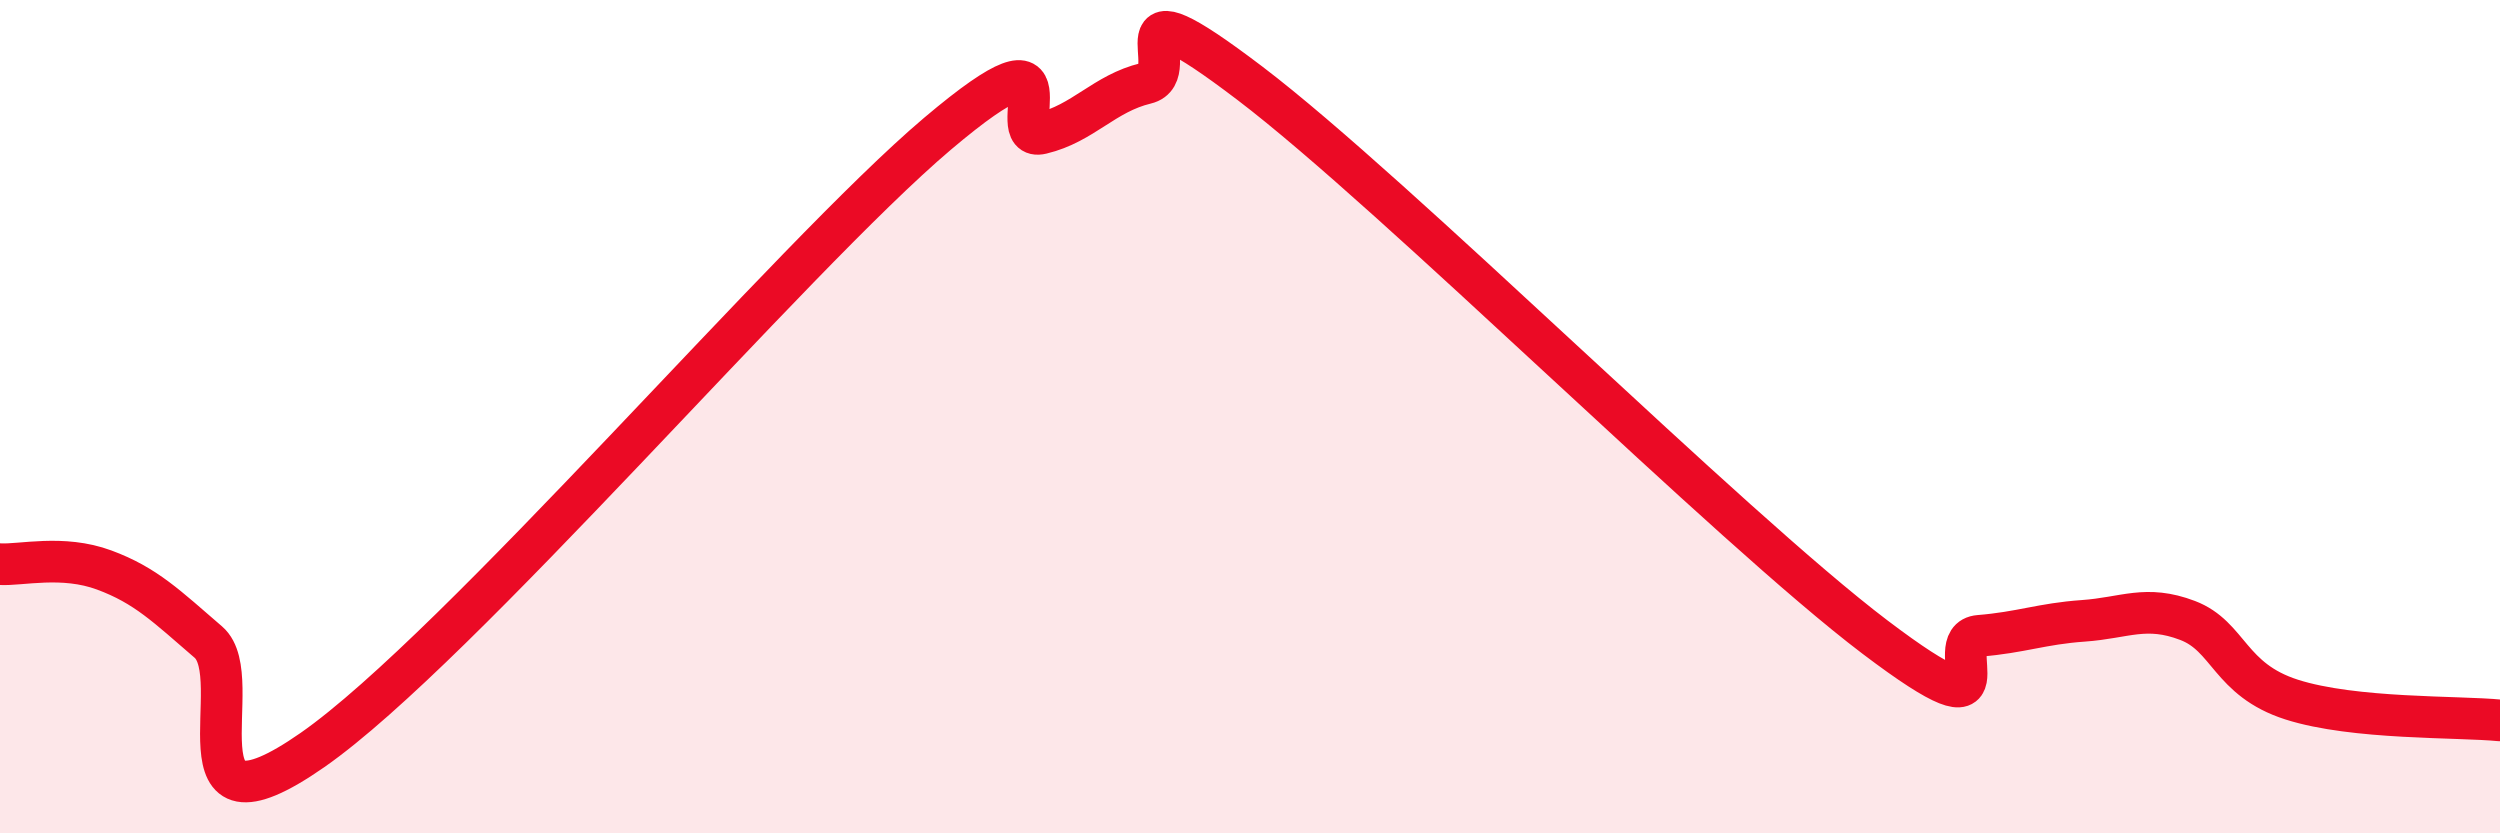 
    <svg width="60" height="20" viewBox="0 0 60 20" xmlns="http://www.w3.org/2000/svg">
      <path
        d="M 0,13.54 C 0.5,13.57 1.5,13.31 2.5,13.68 C 3.5,14.05 4,14.55 5,15.41 C 6,16.27 4,20.44 7.5,18 C 11,15.56 19,6.17 22.5,3.21 C 26,0.25 24,3.44 25,3.2 C 26,2.96 26.5,2.24 27.5,2 C 28.5,1.76 26.5,-0.66 30,2 C 33.5,4.66 41.5,12.64 45,15.29 C 48.5,17.94 46.5,15.34 47.5,15.26 C 48.5,15.18 49,14.97 50,14.9 C 51,14.83 51.5,14.51 52.5,14.89 C 53.5,15.27 53.5,16.31 55,16.79 C 56.5,17.27 59,17.19 60,17.29L60 20L0 20Z"
        fill="#EB0A25"
        opacity="0.1"
        stroke-linecap="round"
        stroke-linejoin="round"
      />
      <path
        d="M 0,13.54 C 0.5,13.57 1.5,13.31 2.5,13.68 C 3.5,14.05 4,14.55 5,15.41 C 6,16.27 4,20.44 7.5,18 C 11,15.56 19,6.17 22.5,3.21 C 26,0.25 24,3.44 25,3.2 C 26,2.96 26.5,2.24 27.5,2 C 28.5,1.76 26.5,-0.66 30,2 C 33.5,4.66 41.5,12.64 45,15.29 C 48.5,17.94 46.5,15.34 47.5,15.26 C 48.5,15.18 49,14.97 50,14.9 C 51,14.83 51.5,14.51 52.5,14.89 C 53.5,15.27 53.5,16.31 55,16.79 C 56.5,17.27 59,17.19 60,17.29"
        stroke="#EB0A25"
        stroke-width="1"
        fill="none"
        stroke-linecap="round"
        stroke-linejoin="round"
      />
    </svg>
  